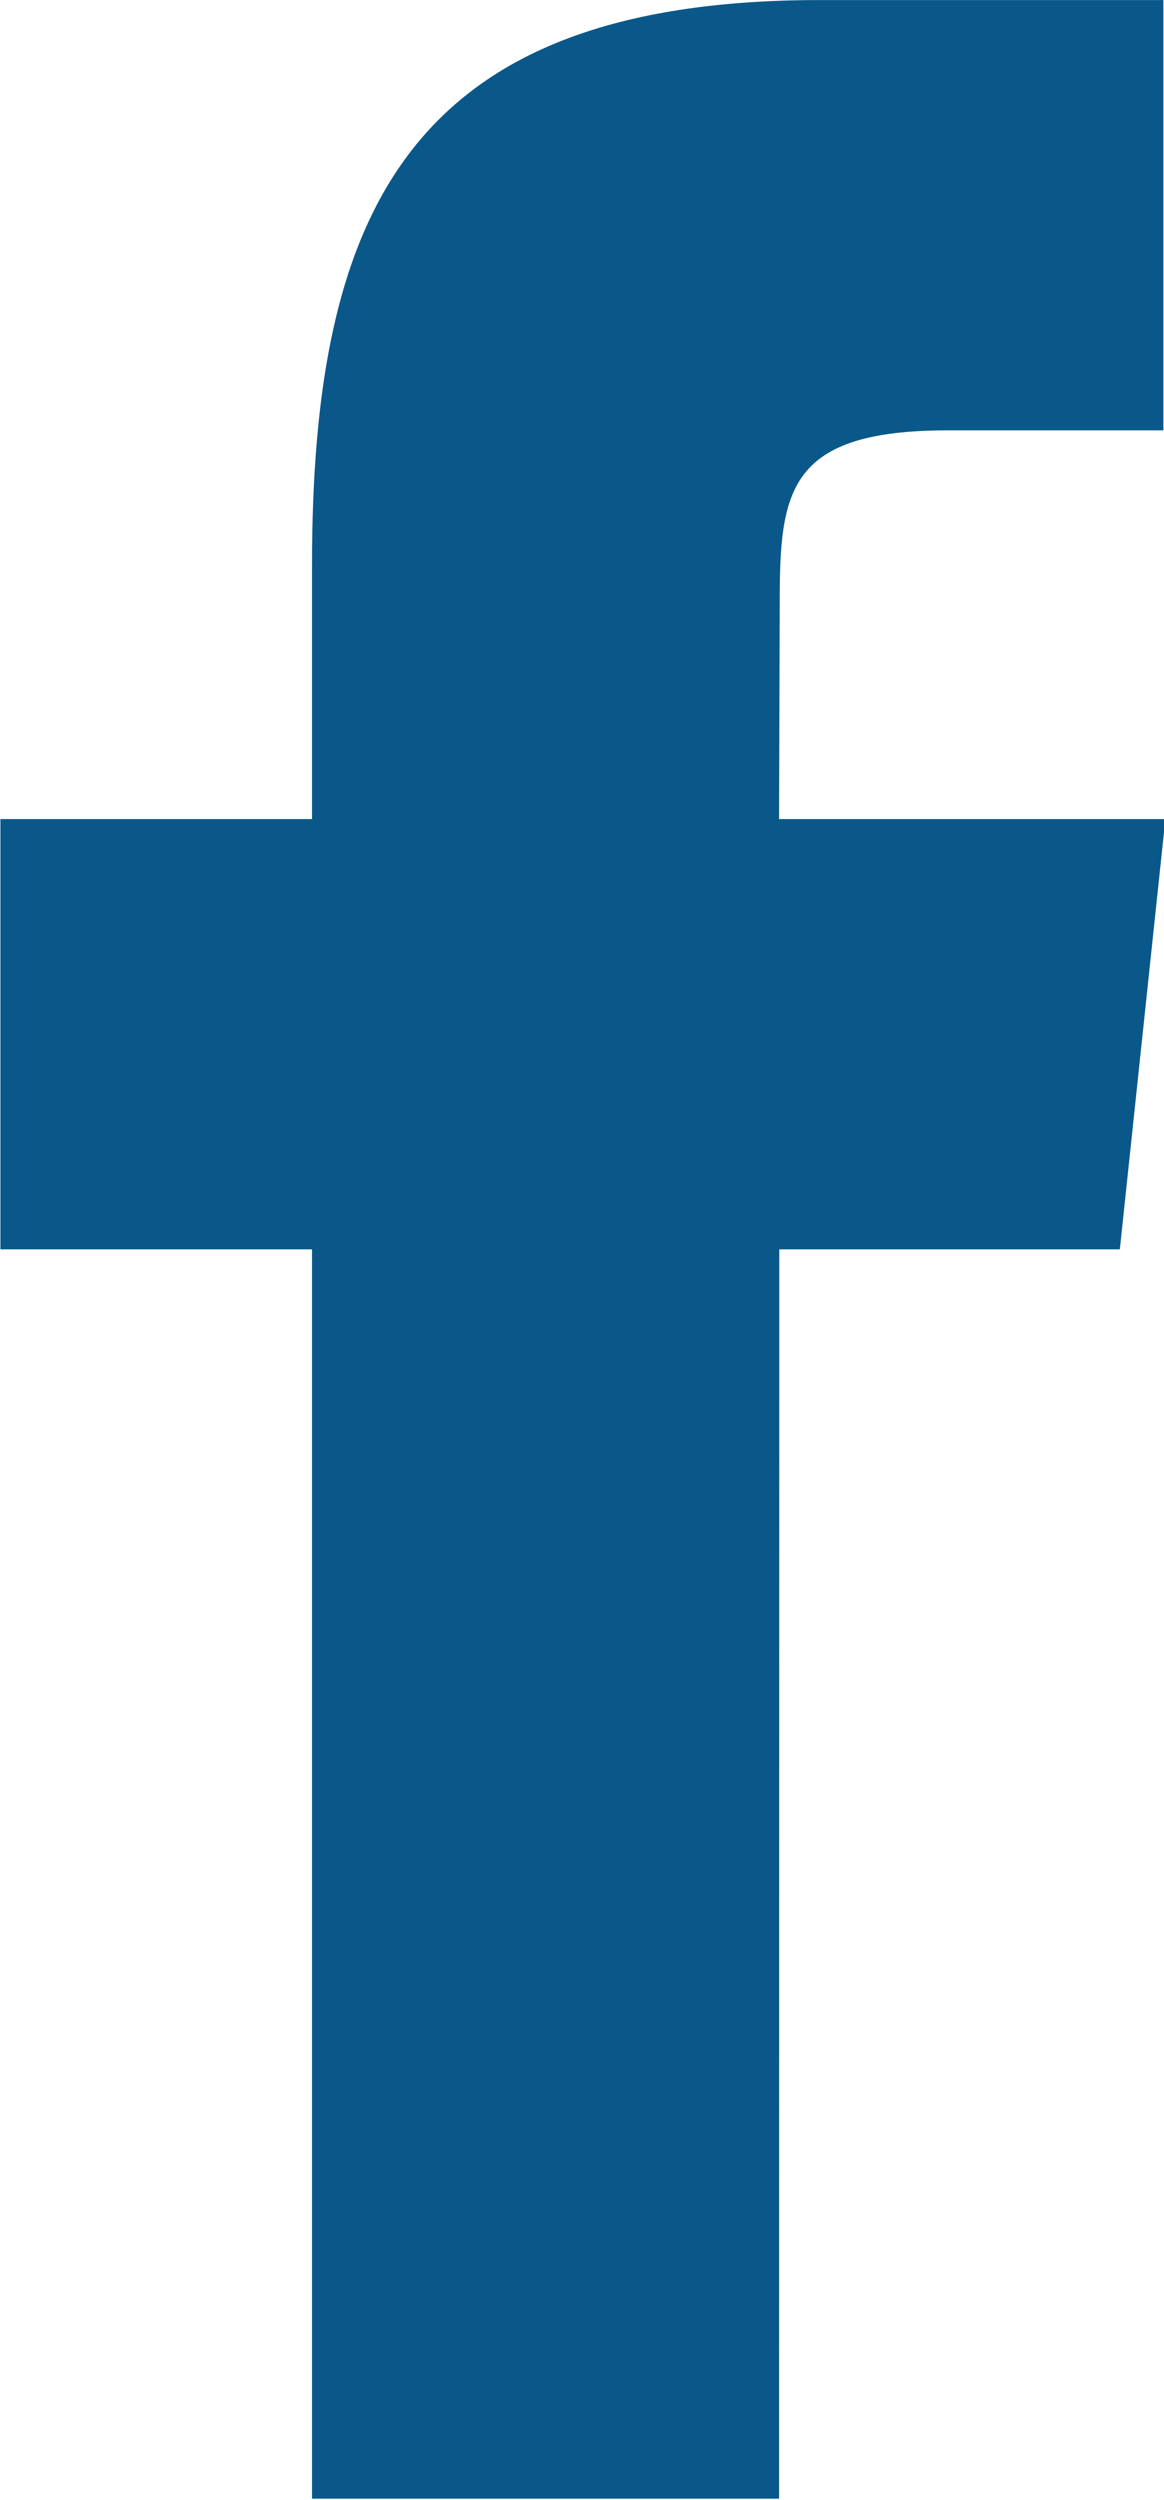 <svg xmlns="http://www.w3.org/2000/svg" width="47.554" height="102.043" viewBox="0 0 10.938 23.47">
<defs>
    <style>
      .cls-1 {
        fill: #0a5889;
        fill-rule: evenodd;
      }
    </style>
  </defs>
  <path id="icon-facebook" class="cls-1" d="M78.946,4505.68H74.557v-11.73H71.629v-4.04h2.928l0-2.38c0-3.3.892-5.31,4.771-5.31h3.229v4.04H80.535c-1.51,0-1.583.57-1.583,1.62l-0.006,2.03h3.63l-0.428,4.04h-3.2Z" transform="translate(-71.625 -4482.22)"/>
</svg>
